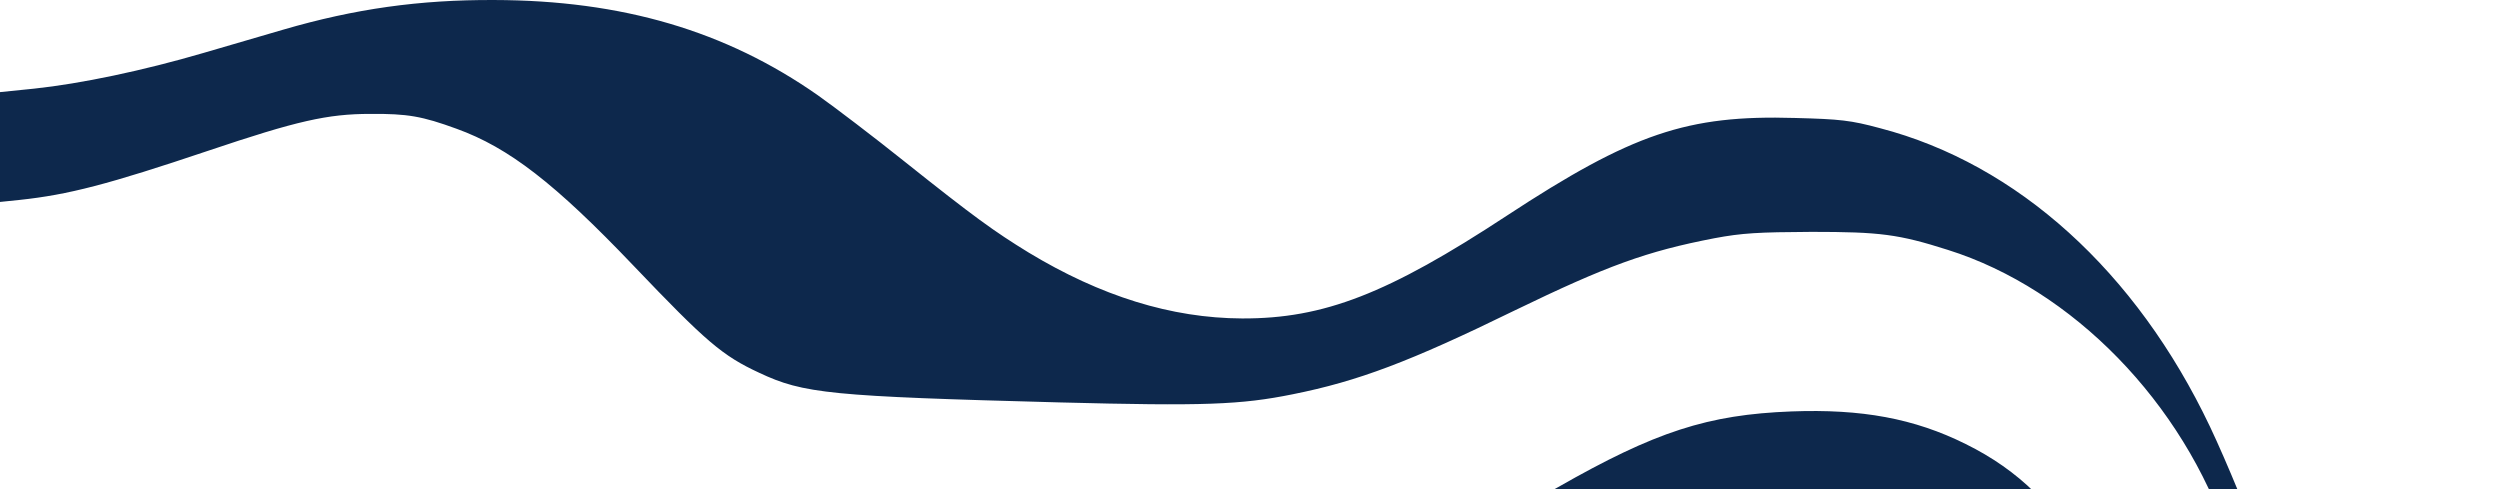 <svg width="613" height="120" viewBox="0 0 613 120" fill="none" xmlns="http://www.w3.org/2000/svg">
<path d="M817.514 383.717C814.949 379.656 810.817 373.101 808.181 369.112C802.41 360.064 796.426 347.953 794.003 340.401C788.66 323.872 786.808 304.281 788.731 282.694C793.932 222.066 819.295 174.476 855.201 157.591C861.043 154.884 872.941 151.251 876.147 151.251L877.714 151.251L877.714 109.716L869.378 110.143C850.998 111.141 832.261 116.341 814.664 125.176C796.212 134.508 785.383 142.701 765.862 161.937C749.405 178.109 742.922 183.809 733.447 190.149C709.58 206.036 680.727 214.087 651.517 213.018C614.542 211.665 587.969 195.35 568.092 161.723C563.033 153.245 553.914 135.15 553.273 132.371C552.49 129.094 546.006 113.278 541.874 104.586C523.779 66.543 494.64 40.183 460.942 31.42C453.818 29.496 451.182 29.211 440.139 28.926C413.708 28.143 400.243 32.702 369.395 52.935C340.328 72.028 324.583 78.155 304.564 78.084C287.181 78.013 269.868 72.598 252.2 61.912C243.722 56.711 238.878 53.22 221.708 39.541C214.228 33.557 204.681 26.29 200.549 23.369C177.965 7.553 152.531 0.073 121.113 0.002C102.875 -0.07 87.059 2.139 69.462 7.268C65.543 8.408 56.781 10.973 49.941 12.968C35.123 17.314 19.805 20.52 8.407 21.731L-6.20224e-05 22.586L-6.31996e-05 49.516L4.844 49.017C16.813 47.734 26.431 45.241 51.01 36.977C72.81 29.639 80.291 27.929 90.835 27.929C99.954 27.858 103.516 28.499 111.923 31.562C124.746 36.193 136.074 44.956 155.31 65.118C173.192 83.855 177.11 87.203 186.158 91.406C197.058 96.536 203.612 97.177 259.823 98.673C295.374 99.599 304.279 99.243 316.96 96.678C332.99 93.472 345.671 88.699 371.319 76.16C394.116 65.118 403.734 61.627 420.334 58.421C427.173 57.139 431.091 56.925 444.2 56.854C461.013 56.854 465.502 57.423 477.613 61.271C508.176 70.888 535.32 98.745 546.434 131.944C549.854 142.06 551.207 149.398 553.558 170.059C554.983 182.526 556.479 191.788 557.833 197.06C566.809 232.04 588.111 248.782 632.709 255.978C637.554 256.761 651.802 258.543 664.341 259.896C700.675 263.957 713.071 266.237 722.262 270.654C733.304 275.997 737.793 284.19 734.943 293.95C731.238 306.774 715.351 314.611 699.606 311.334C696.685 310.692 691.057 309.054 687.139 307.629C665.196 299.65 660.28 298.296 635.488 293.38C603.856 287.111 588.538 282.694 574.931 275.926C553.202 265.026 535.32 246.645 527.982 227.481C523.137 215.013 521.214 204.184 520.074 182.954C518.792 159.23 516.797 149.398 510.812 137.358C504.543 124.677 494.996 115.273 481.959 108.861C469.349 102.592 456.454 100.241 439.284 100.882C418.766 101.665 405.943 105.798 381.863 119.547C347.452 139.068 329.926 144.767 303.353 145.052C297.511 145.124 292.809 145.409 292.809 145.622C292.809 146.549 297.796 150.538 300.788 152.034C309.266 156.38 319.311 158.232 336.623 158.802C351.157 159.301 355.859 158.66 380.224 153.103C406.513 147.118 419.978 144.839 429.809 144.839C447.335 144.839 463.222 150.396 474.906 160.655C488.015 172.125 497.205 187.086 510.812 219.288C528.053 260.252 543.655 282.979 567.308 301.858C590.32 320.168 614.4 331.424 657.217 343.892C677.806 349.876 691.841 354.436 699.464 357.57C727.249 369.04 746.84 385.07 759.165 406.372L762.443 412L831.548 412L831.121 410.076C830.337 406.728 822.429 391.411 817.514 383.717Z" fill="#0D284C"/>
</svg>
